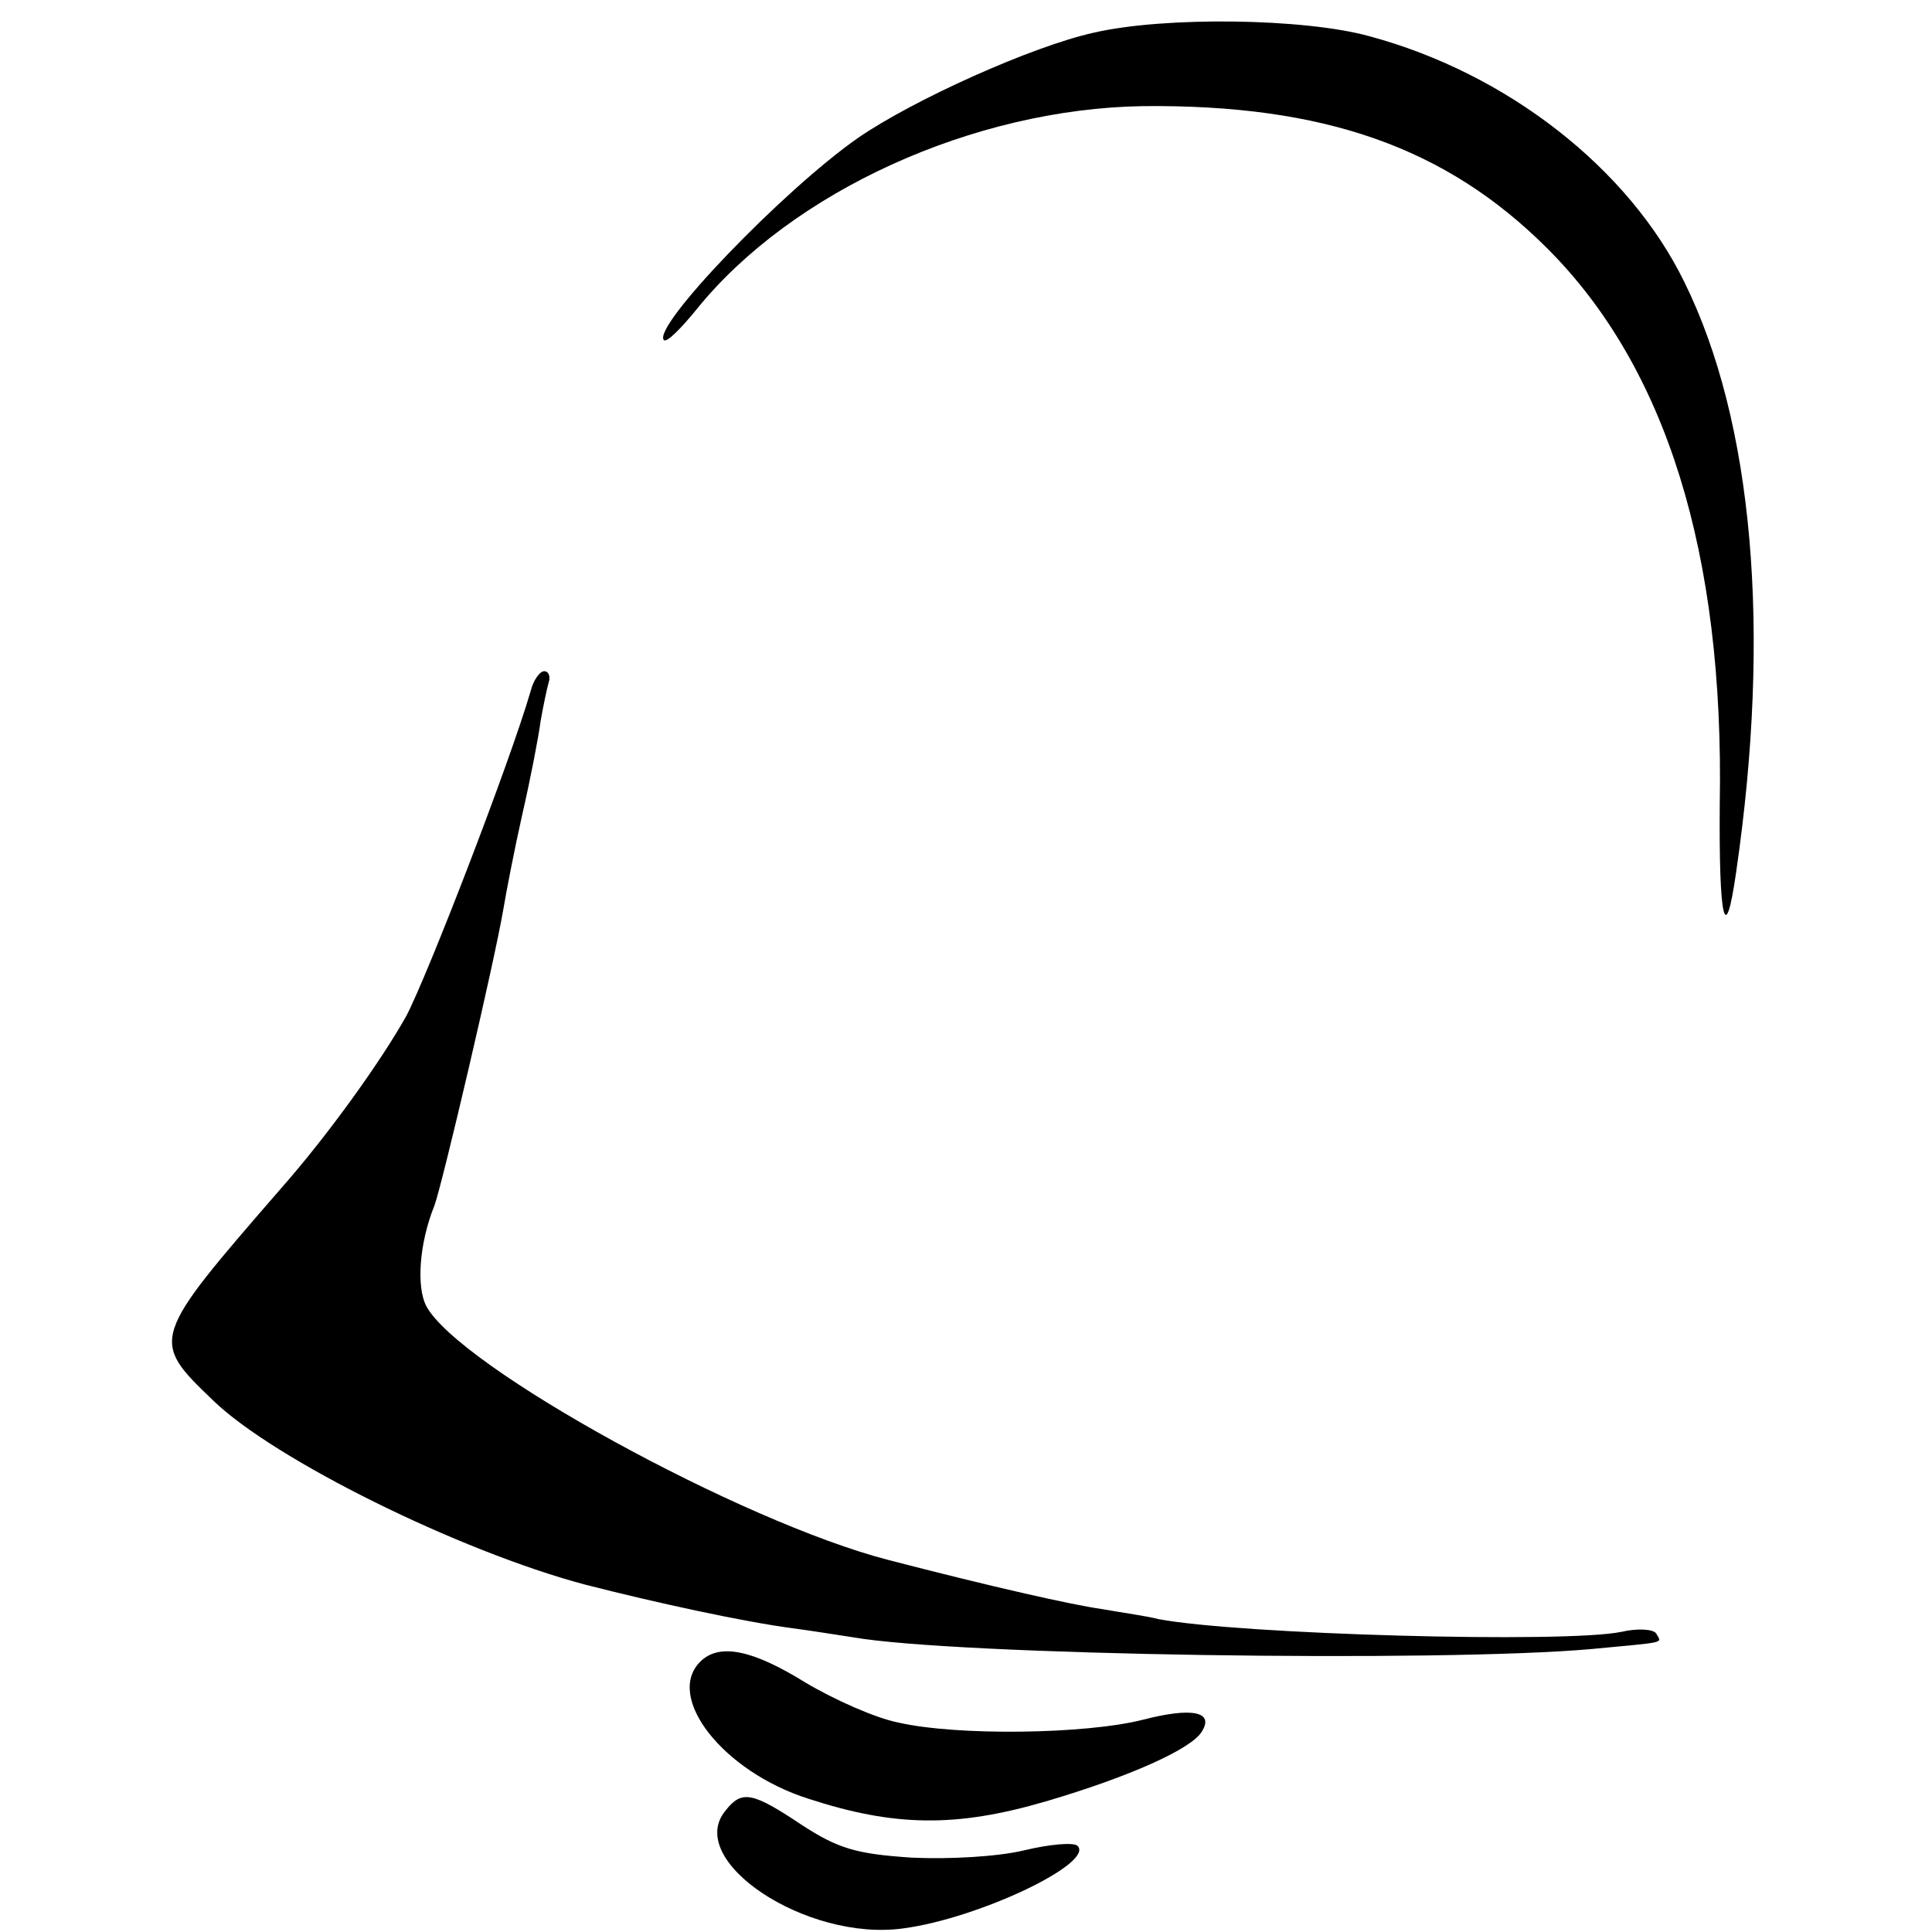<?xml version="1.0" standalone="no"?>
<!DOCTYPE svg PUBLIC "-//W3C//DTD SVG 20010904//EN"
 "http://www.w3.org/TR/2001/REC-SVG-20010904/DTD/svg10.dtd">
<svg version="1.0" xmlns="http://www.w3.org/2000/svg"
 width="213pt" height="213pt" viewBox="0 0 213 213"
 preserveAspectRatio="xMidYMid meet">
<g transform="translate(0,213) scale(0.1,-0.1)"
fill="#000000" stroke="none">
<path d="M1206 2094 c-68 -15 -199 -74 -260 -116 -83 -58 -228 -209 -214 -223
3 -3 19 13 36 34 105 130 305 221 492 224 199 2 334 -45 446 -157 131 -131
195 -336 190 -613 -1 -127 6 -159 18 -75 39 267 19 497 -57 651 -61 125 -195
230 -347 271 -72 20 -226 22 -304 4z"/>
<path d="M585 1368 c-23 -79 -113 -312 -137 -358 -28 -50 -86 -131 -138 -190
-144 -166 -145 -167 -75 -234 67 -65 271 -166 410 -203 78 -20 175 -41 228
-48 23 -3 53 -8 67 -10 112 -20 648 -28 815 -13 84 8 77 6 71 17 -3 5 -21 6
-38 2 -61 -13 -422 -3 -511 14 -11 3 -39 7 -62 11 -35 5 -123 25 -235 54 -163
42 -474 213 -510 280 -11 21 -8 69 9 111 9 25 66 268 76 327 3 18 12 65 21
105 9 39 18 86 20 102 3 17 7 36 9 43 2 6 0 12 -5 12 -5 0 -12 -10 -15 -22z"/>
<path d="M772 298 c-39 -39 25 -121 119 -151 95 -31 163 -32 262 -3 92 27 161
58 172 77 14 22 -11 27 -65 13 -63 -16 -205 -18 -270 -3 -25 5 -70 25 -102 44
-58 36 -95 44 -116 23z"/>
<path d="M800 134 c-46 -55 89 -145 196 -130 83 11 211 72 192 91 -4 4 -30 2
-59 -5 -29 -7 -83 -10 -124 -8 -61 4 -81 10 -121 36 -54 36 -66 39 -84 16z"/>
</g>
</svg>
